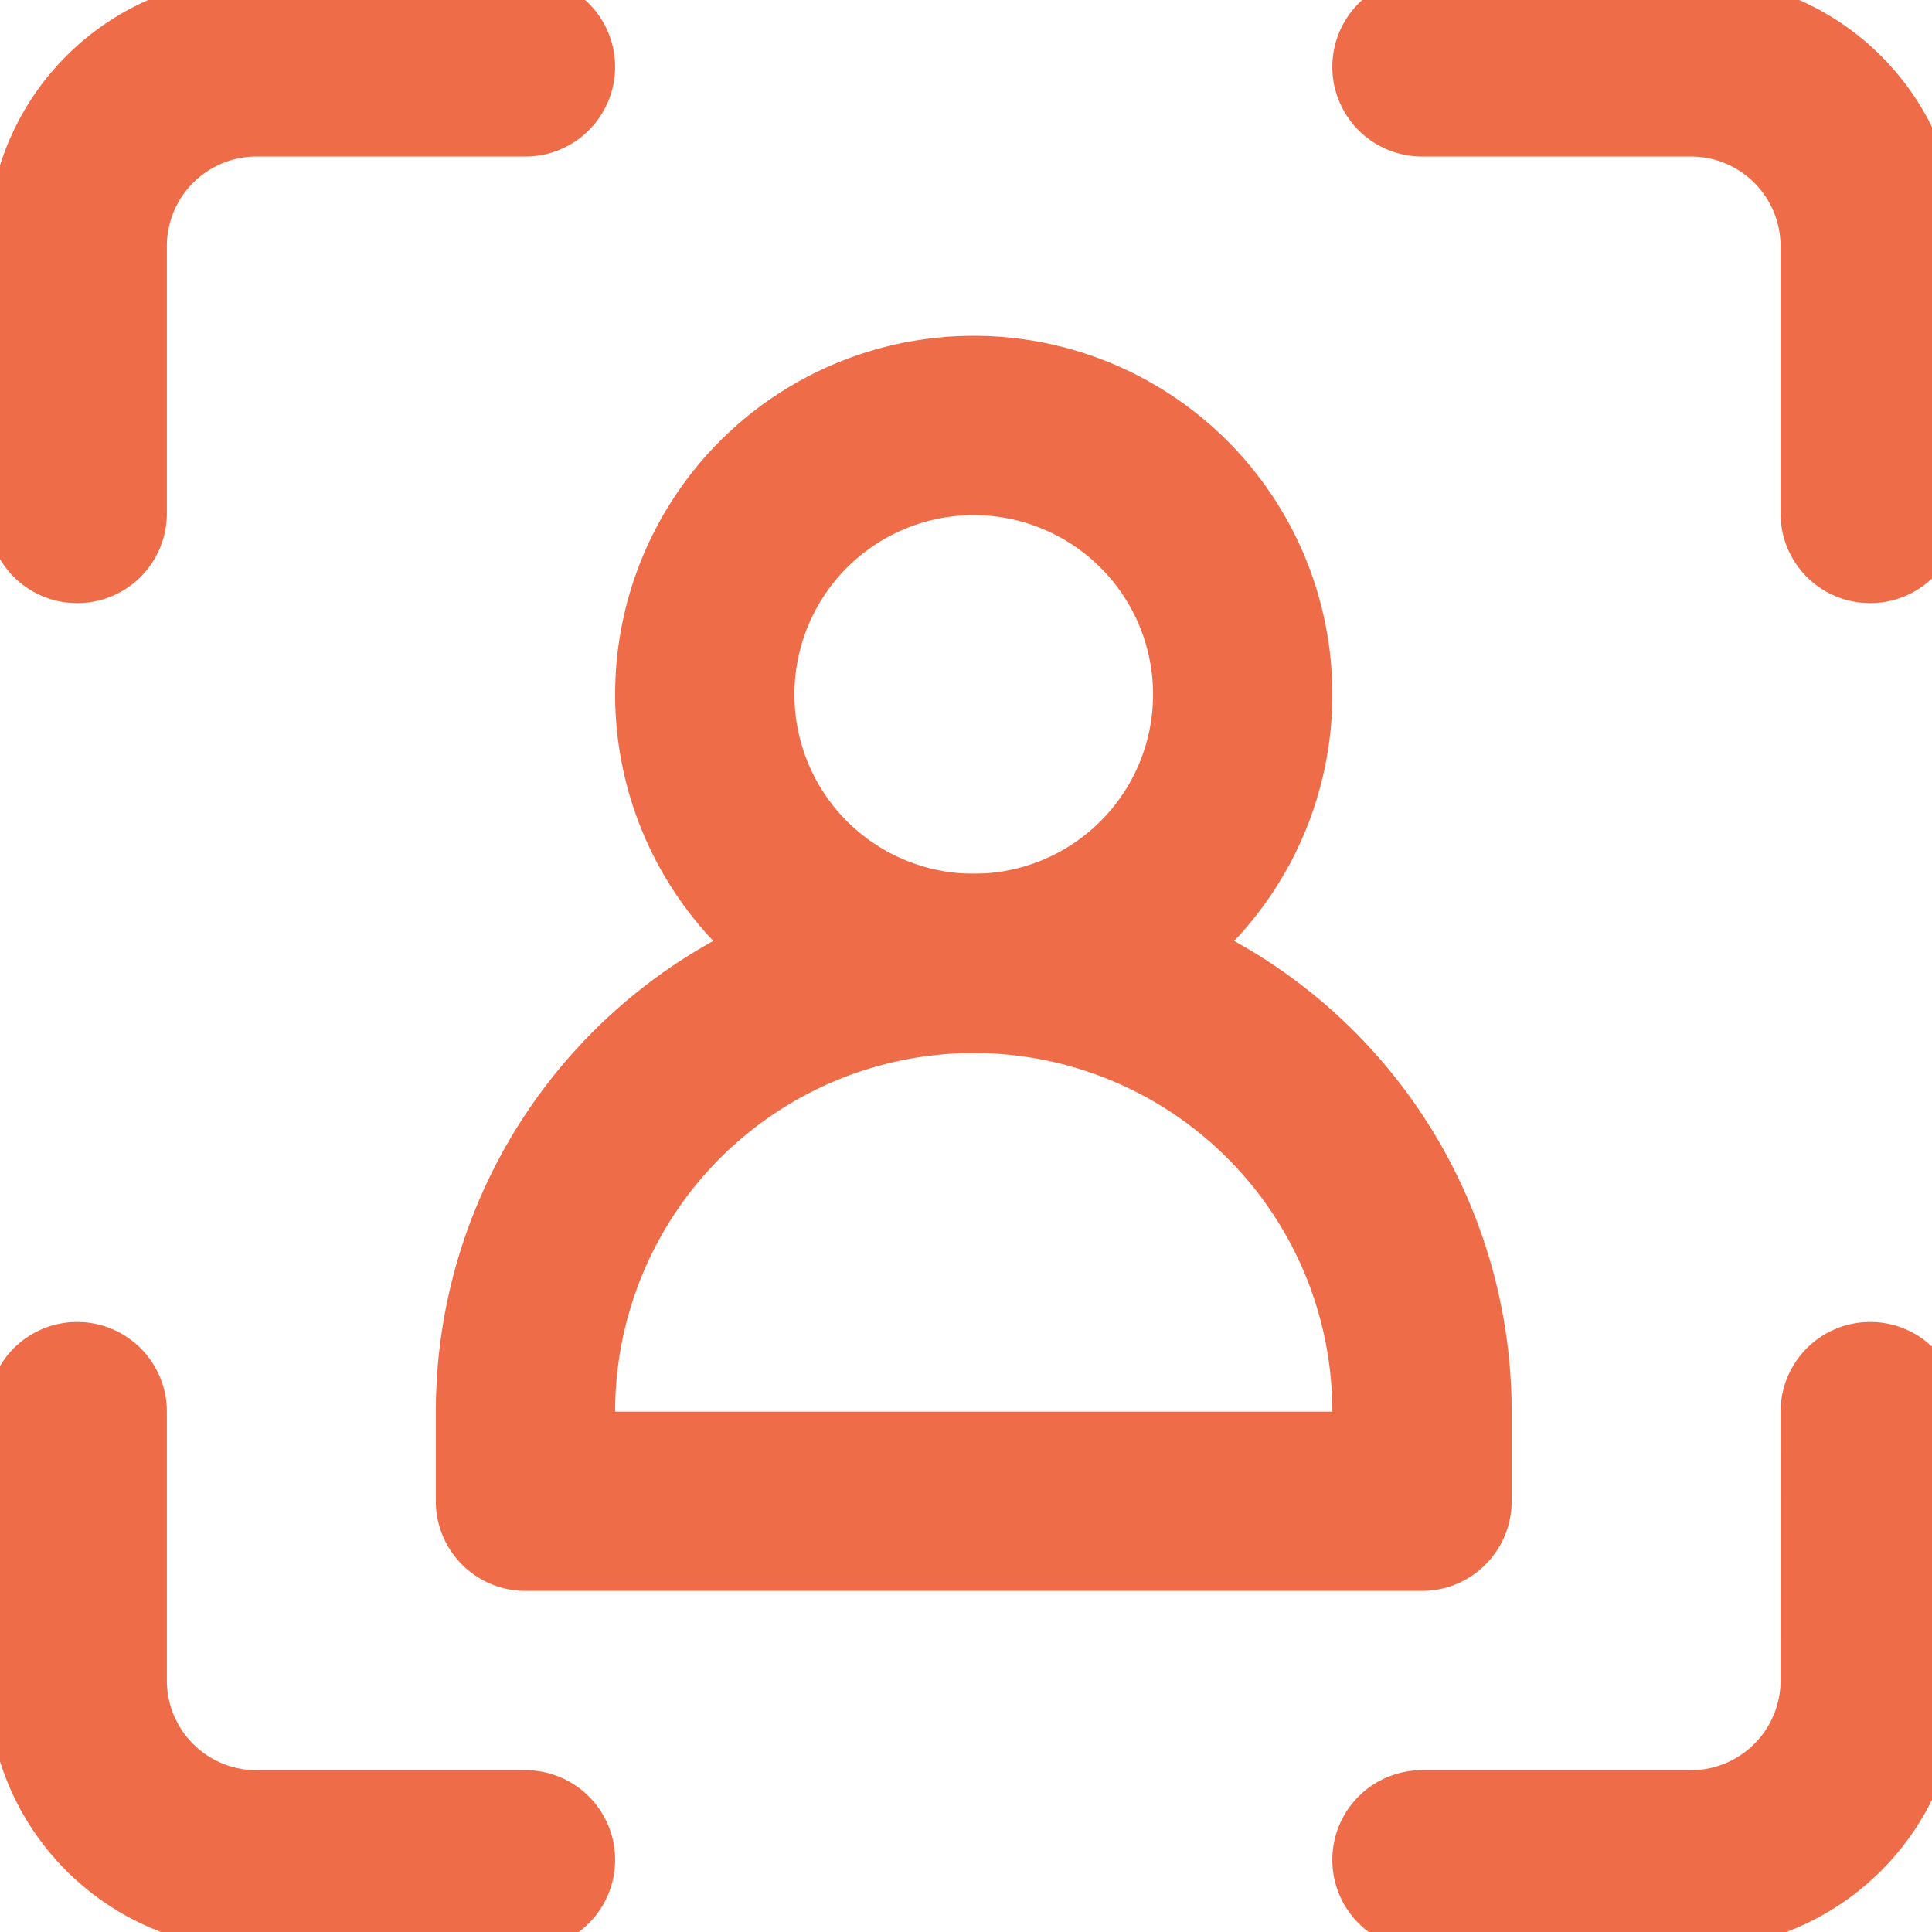 <svg xmlns="http://www.w3.org/2000/svg" xmlns:xlink="http://www.w3.org/1999/xlink" width="50.761" height="50.761" viewBox="0 0 50.761 50.761">
  <defs>
    <clipPath id="clip-path">
      <rect id="Rectangle_252" data-name="Rectangle 252" width="50.761" height="50.761" transform="translate(0 0)" fill="#ef6c49"/>
    </clipPath>
  </defs>
  <g id="Group_865" data-name="Group 865" transform="translate(-0.498 -0.749)">
    <g id="Group_20" data-name="Group 20" transform="translate(0.498 0.749)" clip-path="url(#clip-path)">
      <path id="Path_132" data-name="Path 132" d="M37.688,4.711a2.355,2.355,0,1,1,0-4.711h7.066A7.067,7.067,0,0,1,51.82,7.066V14.09a2.355,2.355,0,1,1-4.711,0V7.066a2.356,2.356,0,0,0-2.355-2.355Zm9.422,32.977a2.355,2.355,0,1,1,4.711,0v7.066a7.066,7.066,0,0,1-7.066,7.066H37.688a2.355,2.355,0,1,1,0-4.711h7.066a2.355,2.355,0,0,0,2.355-2.355ZM14.133,47.109a2.355,2.355,0,1,1,0,4.711H7.066A7.066,7.066,0,0,1,0,44.754V37.688a2.355,2.355,0,1,1,4.711,0v7.066a2.355,2.355,0,0,0,2.355,2.355ZM4.711,14.09A2.355,2.355,0,0,1,0,14.09V7.066A7.067,7.067,0,0,1,7.066,0h7.066a2.355,2.355,0,0,1,0,4.711H7.066A2.356,2.356,0,0,0,4.711,7.066Z" transform="translate(-0.327 -0.599)" fill="#ef6c49"/>
      <path id="Path_133" data-name="Path 133" d="M16.422,22.844a9.422,9.422,0,1,1,9.422-9.422,9.422,9.422,0,0,1-9.422,9.422m0-4.711a4.711,4.711,0,1,0-4.711-4.711,4.71,4.71,0,0,0,4.711,4.711" transform="translate(9.162 4.823)" fill="#ef6c49"/>
      <path id="Path_134" data-name="Path 134" d="M19.133,10A14.132,14.132,0,0,1,33.266,24.133v2.355a2.356,2.356,0,0,1-2.355,2.355H7.355A2.356,2.356,0,0,1,5,26.488V24.133A14.132,14.132,0,0,1,19.133,10m9.422,14.133a9.422,9.422,0,1,0-18.844,0Z" transform="translate(6.451 12.956)" fill="#ef6c49"/>
    </g>
  </g>
</svg>
